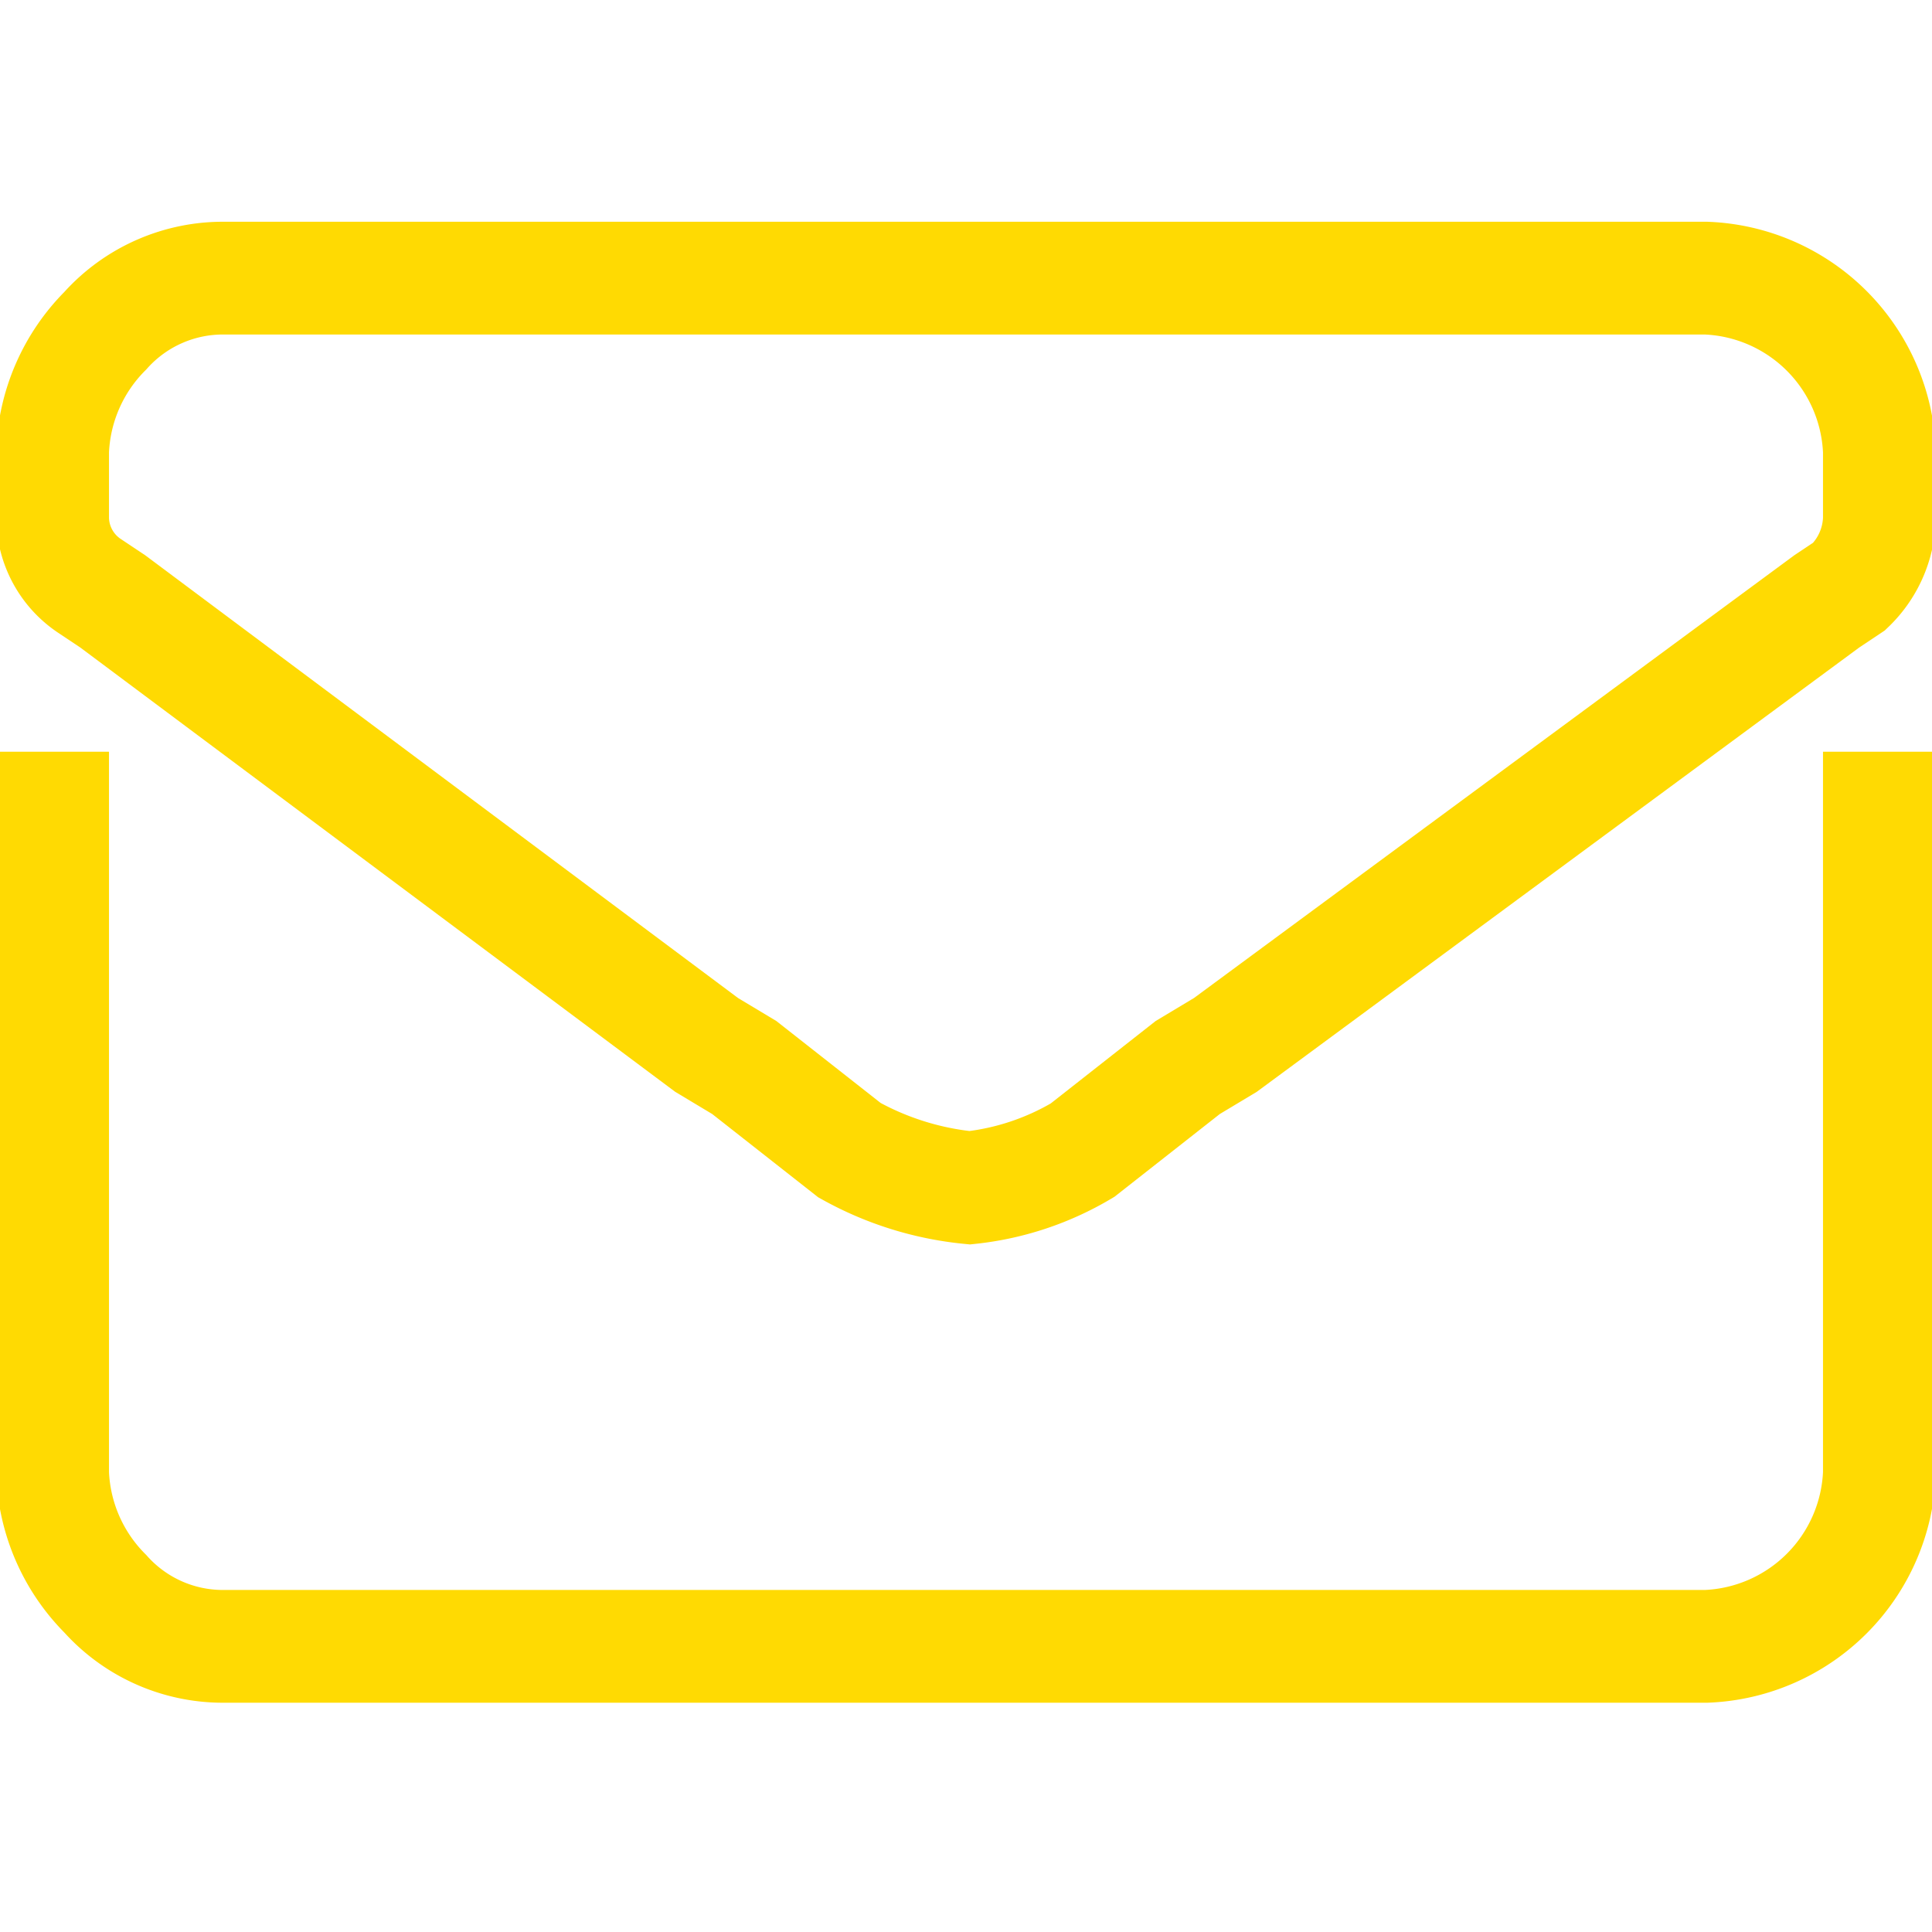 <svg id="SvgjsSvg1024" width="288" height="288" xmlns="http://www.w3.org/2000/svg" version="1.1" xmlns:xlink="http://www.w3.org/1999/xlink" xmlns:svgjs="http://svgjs.com/svgjs"><defs id="SvgjsDefs1025"></defs><g id="SvgjsG1026" transform="matrix(1,0,0,1,0,0)"><svg xmlns="http://www.w3.org/2000/svg" data-name="Ebene 1" viewBox="0 0 25.7 19.7" width="288" height="288"><path fill="none" stroke="#ffda02" stroke-miterlimit="10" stroke-width="1.5" d="M1046.7,546.5a4.1,4.1,0,0,1-1.6-.5l-1.4-1.1-.5-.3-7.9-5.9-.3-.2a1.1,1.1,0,0,1-.5-.9v-.9a2.4,2.4,0,0,1,.7-1.6,2.1,2.1,0,0,1,1.6-.7h19.7a2.4,2.4,0,0,1,2.3,2.3v.9a1.3,1.3,0,0,1-.4.9l-.3.2-8,5.9-.5.3-1.4,1.1A3.7,3.7,0,0,1,1046.7,546.5Zm-12.2-5.8v9.6a2.4,2.4,0,0,0,.7,1.6,2.1,2.1,0,0,0,1.6.7h19.7a2.4,2.4,0,0,0,2.3-2.3v-9.6" transform="translate(-1033.8 -533.7)" class="colorStrokecd191d svgStroke"></path></svg></g></svg>